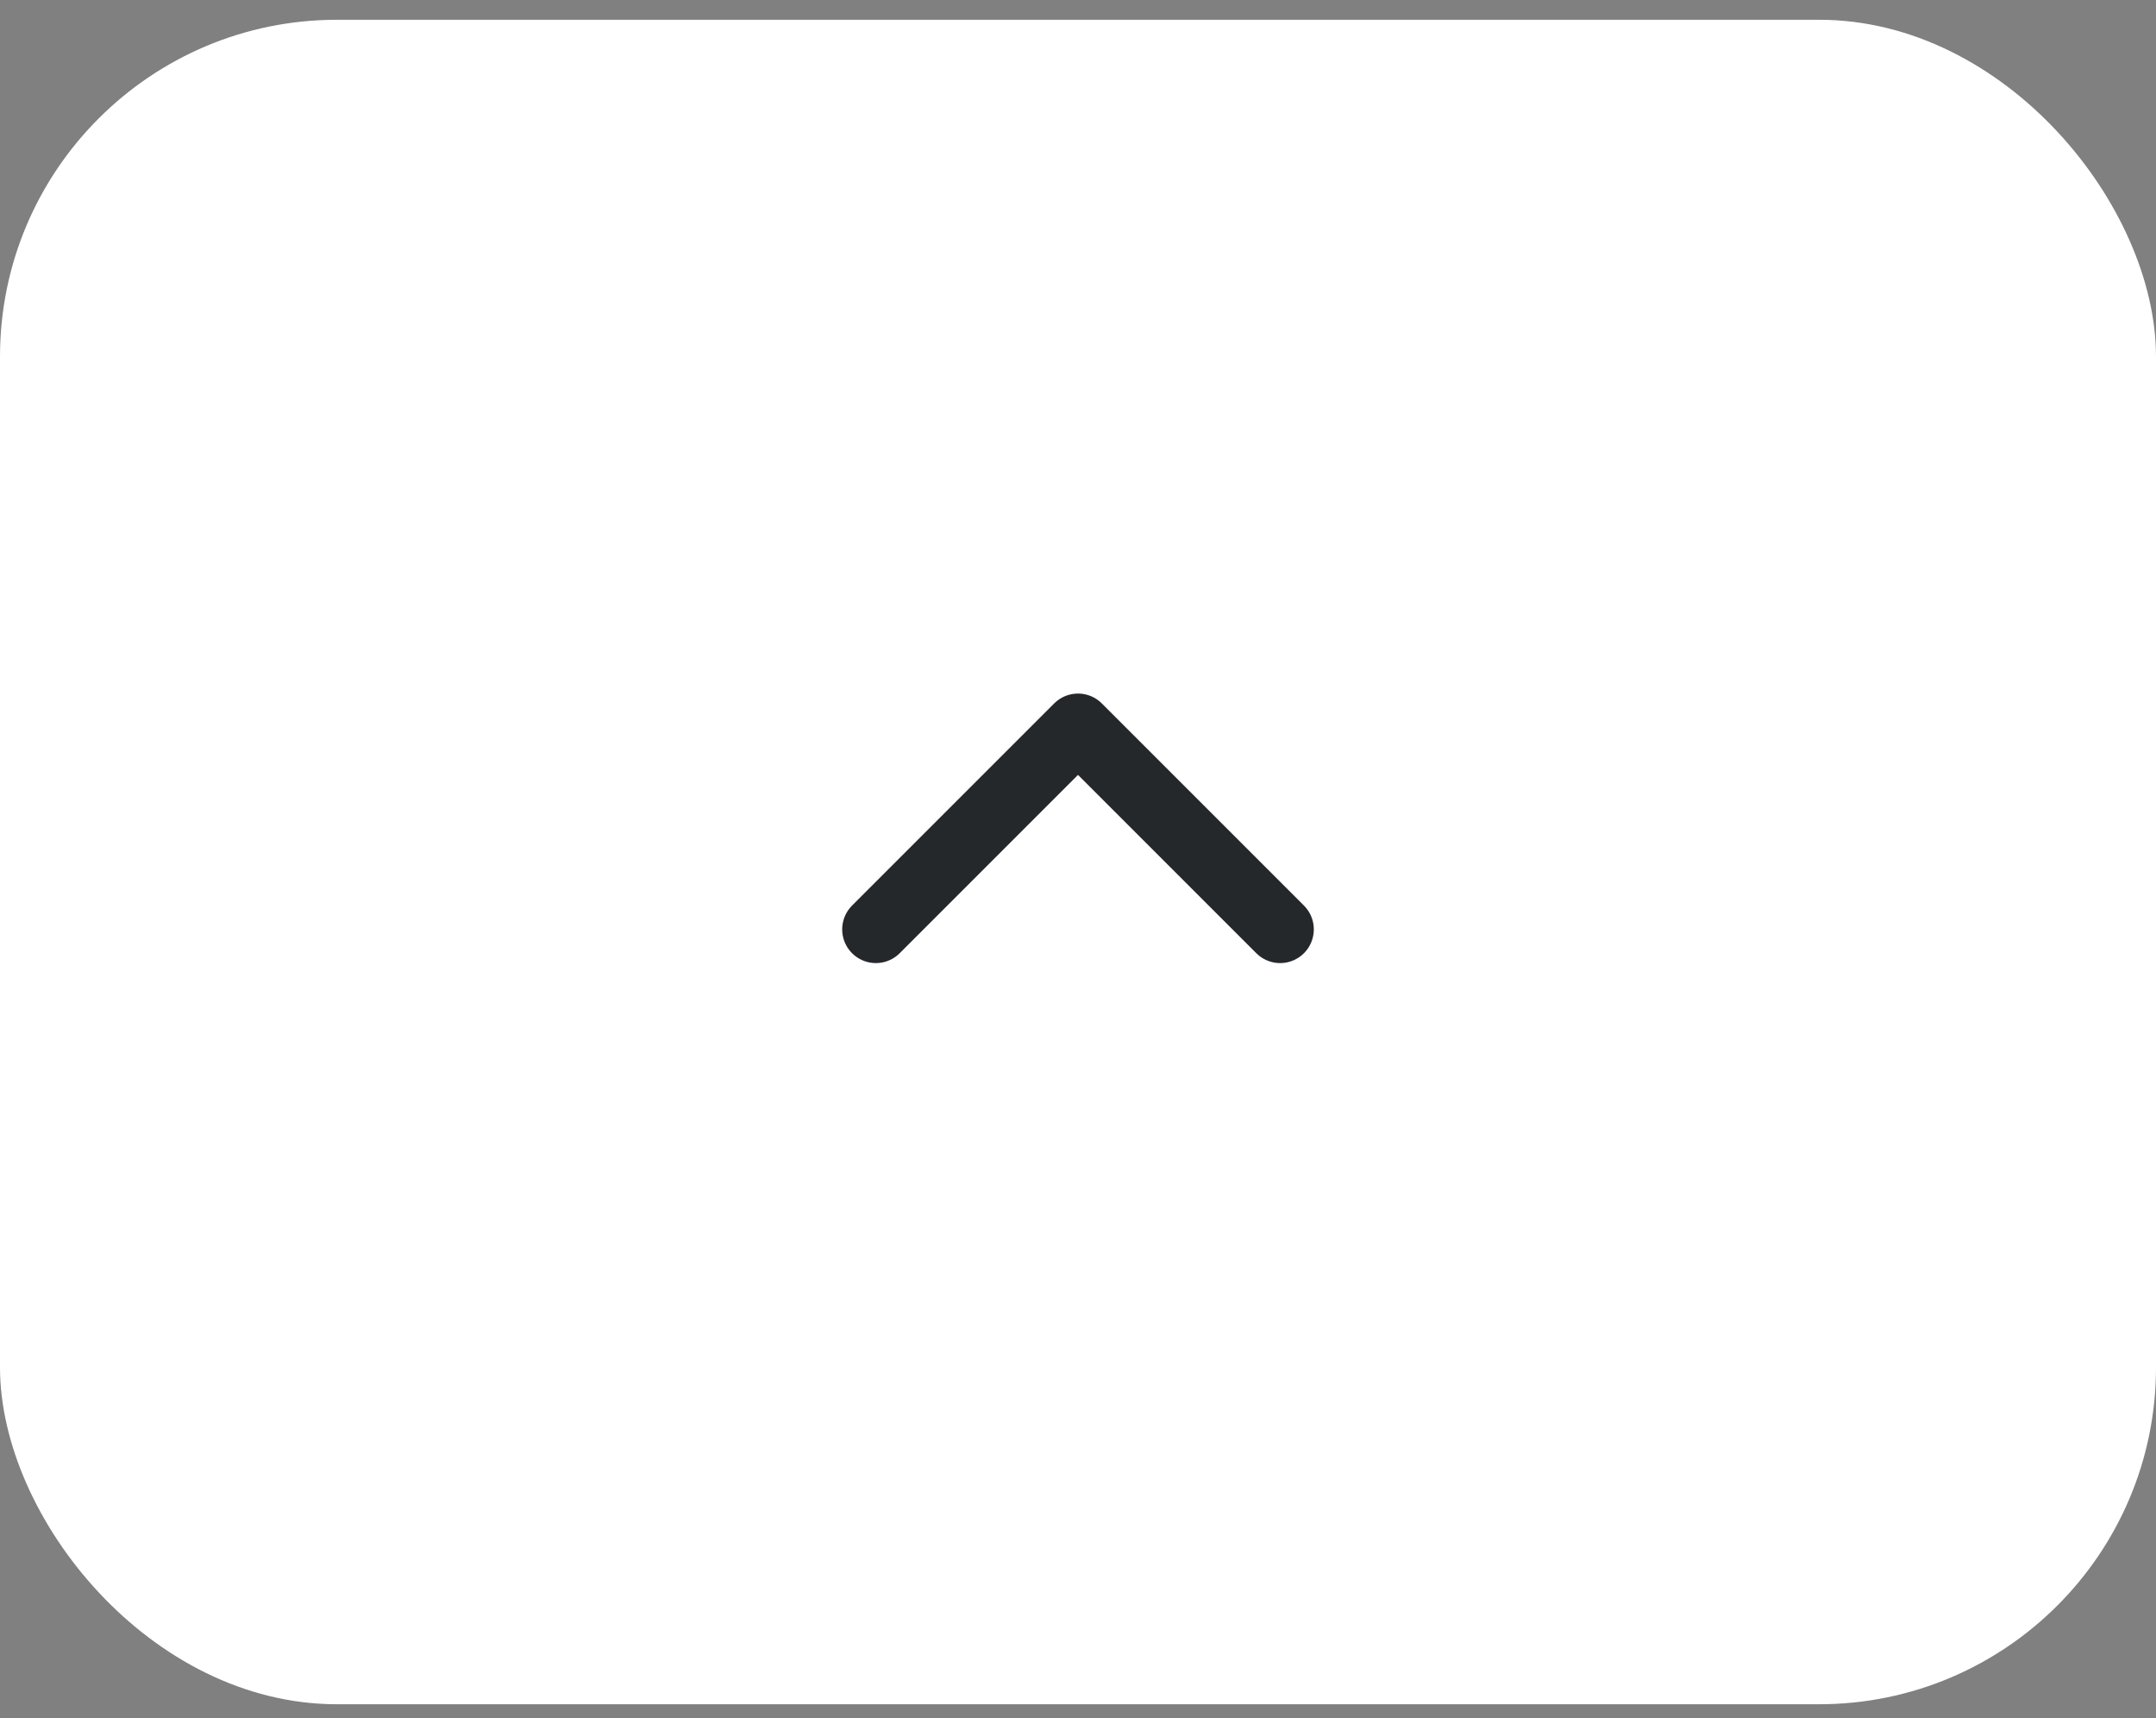 <?xml version="1.0" encoding="UTF-8"?> <svg xmlns="http://www.w3.org/2000/svg" width="64" height="51" viewBox="0 0 64 51" fill="none"><rect x="0" y="0" width="64" height="51" fill="#808080" stroke="none"/><rect y="0.587" width="64" height="50" rx="10" fill="white"></rect><path d="M38 27.587L32 21.587L26 27.587" stroke="#25282B" stroke-width="2" stroke-linecap="round" stroke-linejoin="round"></path></svg> 